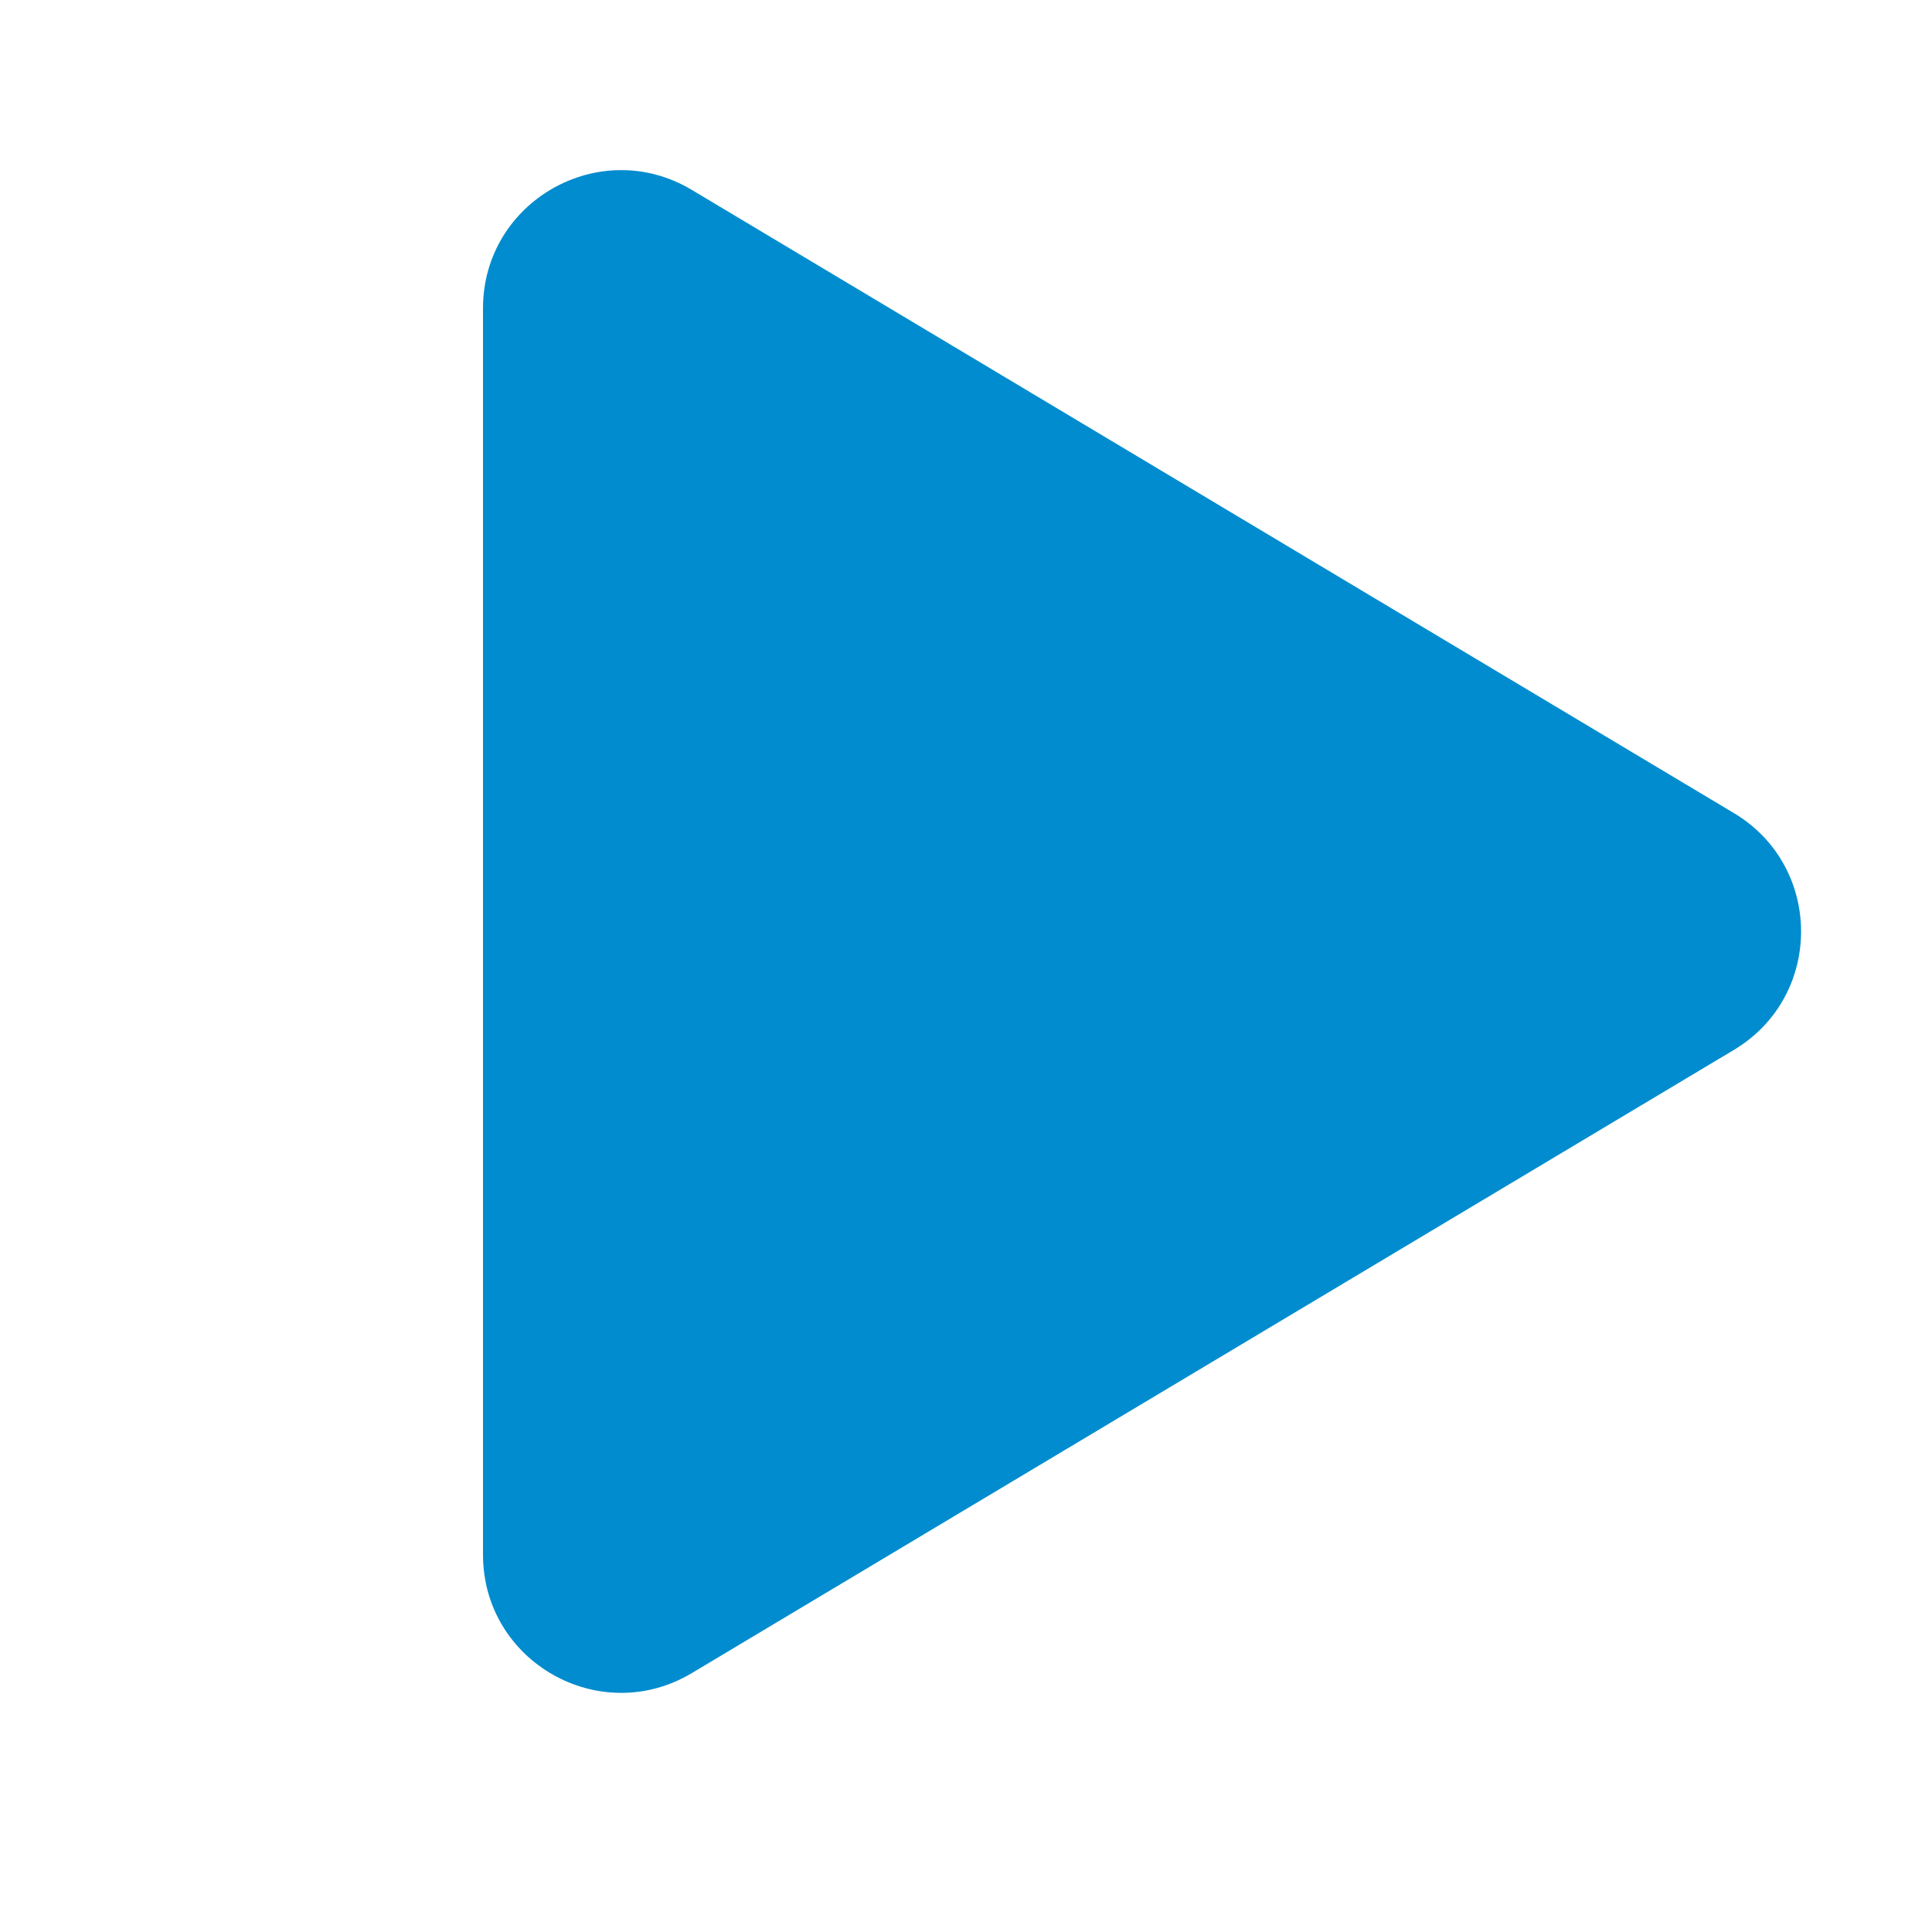 <svg width="28" height="28" viewBox="0 0 28 28" fill="none" xmlns="http://www.w3.org/2000/svg">
<path d="M25.129 11.784C26.427 12.56 26.427 14.44 25.129 15.216L10.026 24.248C8.693 25.045 7 24.084 7 22.531L7 4.469C7 2.916 8.693 1.955 10.026 2.752L25.129 11.784Z" fill="#008CCE"/>
</svg>
